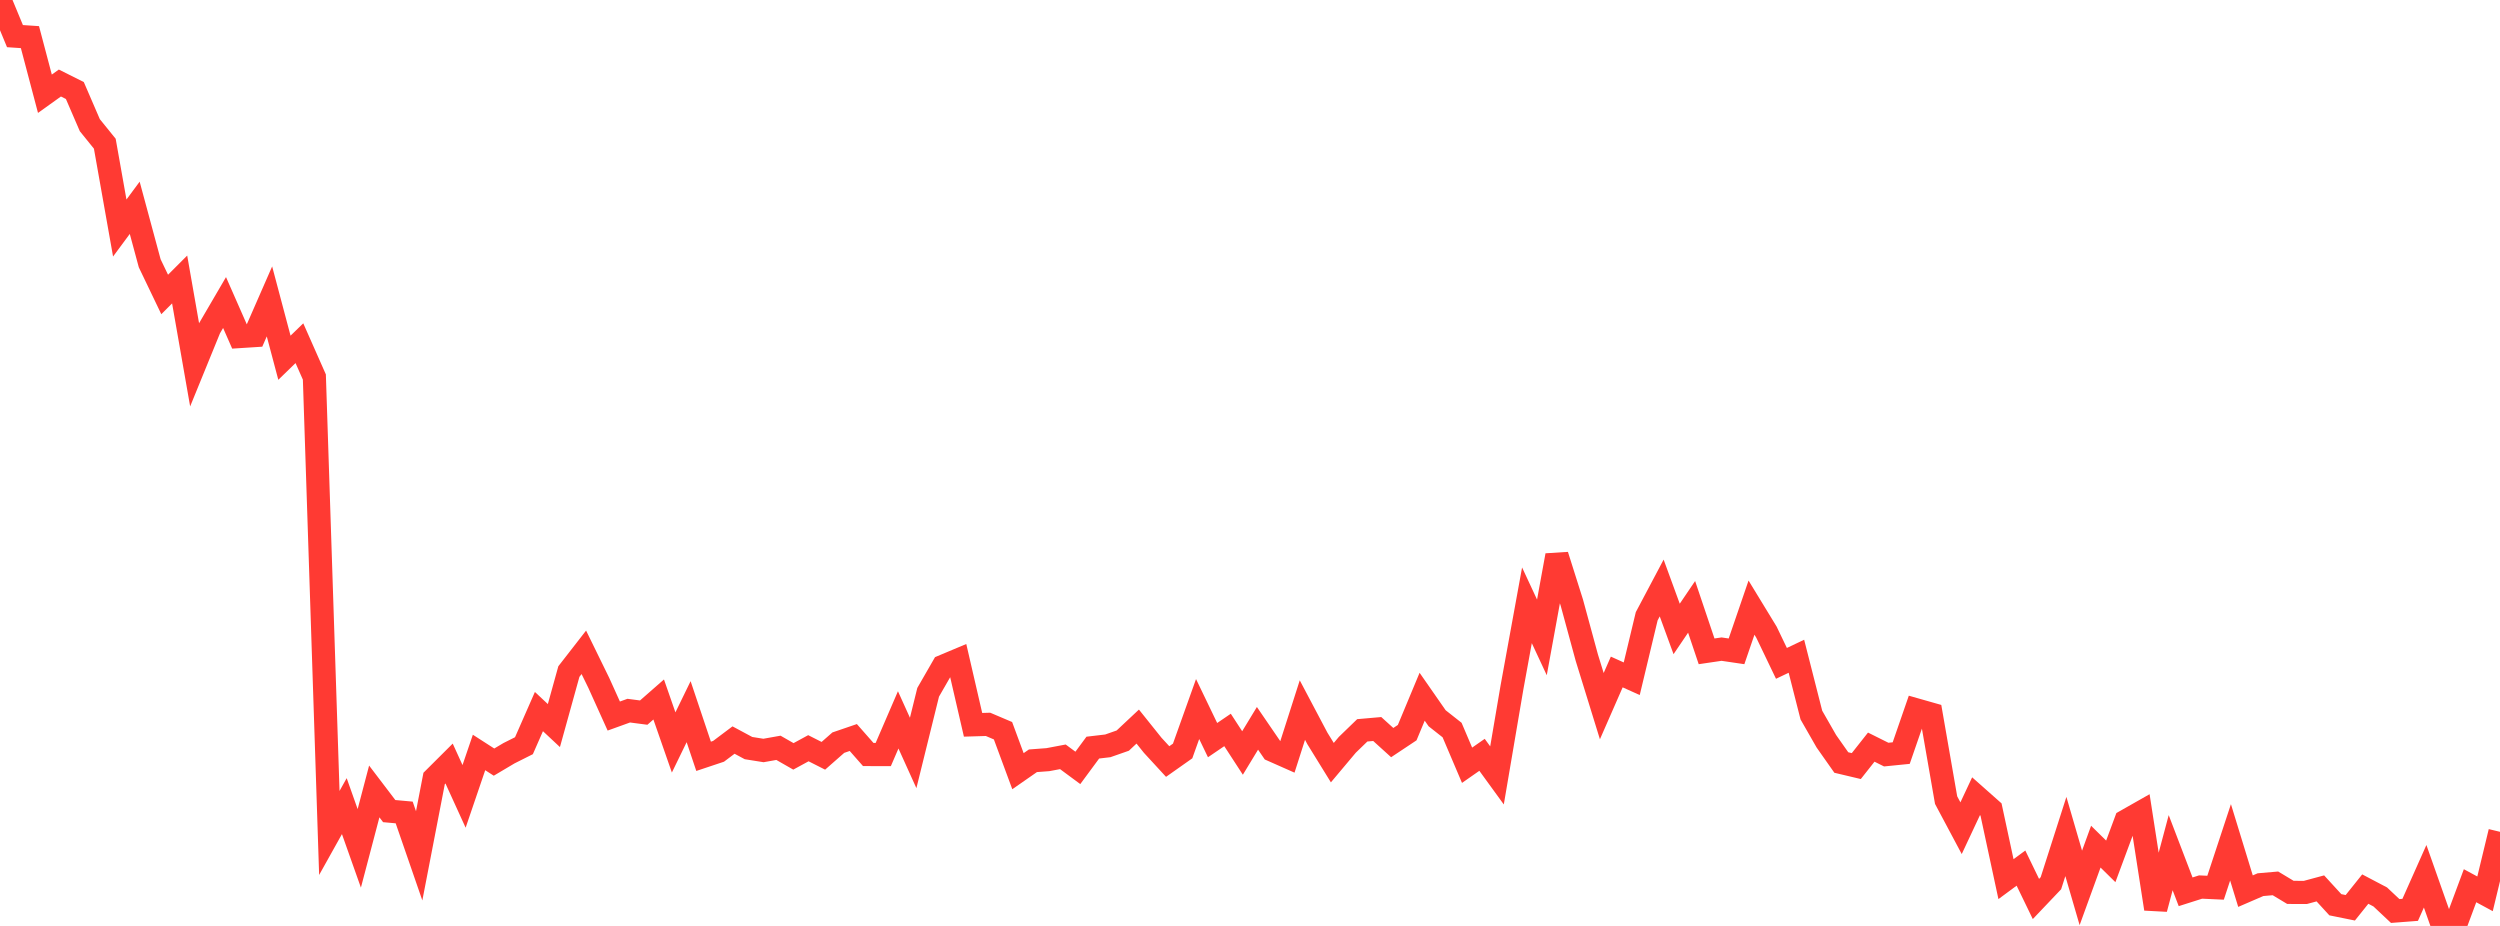 <?xml version="1.0" standalone="no"?>
<!DOCTYPE svg PUBLIC "-//W3C//DTD SVG 1.1//EN" "http://www.w3.org/Graphics/SVG/1.1/DTD/svg11.dtd">

<svg width="135" height="50" viewBox="0 0 135 50" preserveAspectRatio="none" 
  xmlns="http://www.w3.org/2000/svg"
  xmlns:xlink="http://www.w3.org/1999/xlink">


<polyline points="0.0, 0.0 0.808, 1.951 1.617, 2.005 2.425, 5.062 3.234, 4.483 4.042, 4.888 4.85, 6.759 5.659, 7.76 6.467, 12.313 7.275, 11.221 8.084, 14.217 8.892, 15.901 9.701, 15.092 10.509, 19.702 11.317, 17.722 12.126, 16.337 12.934, 18.174 13.743, 18.122 14.551, 16.276 15.359, 19.318 16.168, 18.533 16.976, 20.36 17.784, 44.98 18.593, 43.531 19.401, 45.811 20.21, 42.738 21.018, 43.8 21.826, 43.873 22.635, 46.215 23.443, 42.036 24.251, 41.231 25.06, 43.005 25.868, 40.633 26.677, 41.154 27.485, 40.674 28.293, 40.268 29.102, 38.425 29.91, 39.181 30.719, 36.264 31.527, 35.225 32.335, 36.877 33.144, 38.667 33.952, 38.375 34.76, 38.481 35.569, 37.772 36.377, 40.092 37.186, 38.43 37.994, 40.841 38.802, 40.571 39.611, 39.963 40.419, 40.397 41.228, 40.526 42.036, 40.382 42.844, 40.844 43.653, 40.404 44.461, 40.813 45.269, 40.103 46.078, 39.826 46.886, 40.744 47.695, 40.746 48.503, 38.873 49.311, 40.659 50.12, 37.384 50.928, 35.98 51.737, 35.64 52.545, 39.139 53.353, 39.115 54.162, 39.459 54.97, 41.644 55.778, 41.082 56.587, 41.021 57.395, 40.868 58.204, 41.466 59.012, 40.371 59.82, 40.276 60.629, 39.993 61.437, 39.235 62.246, 40.245 63.054, 41.123 63.862, 40.553 64.671, 38.288 65.479, 39.967 66.287, 39.417 67.096, 40.661 67.904, 39.33 68.713, 40.512 69.521, 40.87 70.329, 38.344 71.138, 39.874 71.946, 41.183 72.754, 40.221 73.563, 39.438 74.371, 39.367 75.18, 40.1 75.988, 39.563 76.796, 37.623 77.605, 38.786 78.413, 39.423 79.222, 41.324 80.03, 40.76 80.838, 41.872 81.647, 37.117 82.455, 32.686 83.263, 34.42 84.072, 29.99 84.88, 32.544 85.689, 35.517 86.497, 38.132 87.305, 36.287 88.114, 36.652 88.922, 33.279 89.731, 31.752 90.539, 33.963 91.347, 32.77 92.156, 35.172 92.964, 35.053 93.772, 35.172 94.581, 32.812 95.389, 34.137 96.198, 35.822 97.006, 35.437 97.814, 38.614 98.623, 40.027 99.431, 41.176 100.24, 41.368 101.048, 40.345 101.856, 40.748 102.665, 40.667 103.473, 38.33 104.281, 38.56 105.09, 43.206 105.898, 44.723 106.707, 42.997 107.515, 43.713 108.323, 47.474 109.132, 46.877 109.94, 48.545 110.749, 47.694 111.557, 45.171 112.365, 47.946 113.174, 45.719 113.982, 46.514 114.79, 44.336 115.599, 43.877 116.407, 49.078 117.216, 46.044 118.024, 48.157 118.832, 47.9 119.641, 47.937 120.449, 45.486 121.257, 48.122 122.066, 47.772 122.874, 47.702 123.683, 48.189 124.491, 48.191 125.299, 47.973 126.108, 48.856 126.916, 49.02 127.725, 48.01 128.533, 48.435 129.341, 49.194 130.15, 49.132 130.958, 47.318 131.766, 49.61 132.575, 50.0 133.383, 47.829 134.192, 48.267 135.0, 44.918" fill="none" stroke="#ff3a33" stroke-width="1.25"/>

</svg>